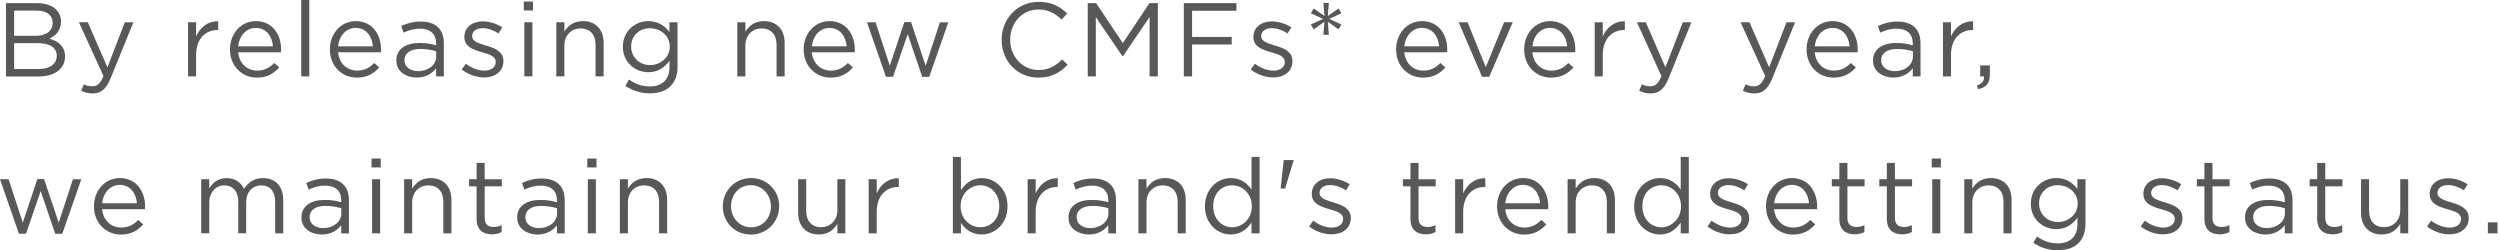 <?xml version="1.0" encoding="utf-8"?>
<!-- Generator: Adobe Illustrator 27.2.0, SVG Export Plug-In . SVG Version: 6.00 Build 0)  -->
<svg version="1.1" id="レイヤー_1" xmlns="http://www.w3.org/2000/svg" xmlns:xlink="http://www.w3.org/1999/xlink" x="0px"
	 y="0px" viewBox="0 0 669 67" style="enable-background:new 0 0 669 67;" xml:space="preserve">
<style type="text/css">
	.st0{fill:#595757;}
</style>
<g>
	<g>
		<path class="st0" d="M1.6,0.84h8.34c2.24,0,4,0.64,5.12,1.74c0.81,0.84,1.26,1.88,1.26,3.14v0.06c0,2.55-1.57,3.86-3.11,4.54
			c2.32,0.7,4.2,2.04,4.2,4.73v0.06c0,3.36-2.83,5.35-7.11,5.35H1.6V0.84z M14.08,6.02c0-1.93-1.54-3.19-4.34-3.19H3.78v6.75h5.8
			c2.66,0,4.51-1.2,4.51-3.5V6.02z M9.97,11.54H3.78v6.92h6.58c2.97,0,4.82-1.32,4.82-3.5V14.9C15.18,12.77,13.38,11.54,9.97,11.54z
			"/>
		<path class="st0" d="M33.4,5.96h2.3l-6.08,14.95c-1.23,3-2.63,4.09-4.82,4.09c-1.2,0-2.1-0.25-3.08-0.73l0.73-1.71
			c0.7,0.36,1.34,0.53,2.27,0.53c1.29,0,2.1-0.67,2.97-2.72L21.11,5.96h2.38l5.26,12.07L33.4,5.96z"/>
		<path class="st0" d="M50.32,5.96h2.16v3.78c1.06-2.41,3.16-4.14,5.91-4.03v2.32h-0.17c-3.16,0-5.74,2.27-5.74,6.64v5.77h-2.16
			V5.96z"/>
		<path class="st0" d="M61.54,13.24v-0.06c0-4.17,2.94-7.53,6.94-7.53c4.28,0,6.75,3.42,6.75,7.64c0,0.28,0,0.45-0.03,0.7H63.73
			c0.31,3.14,2.52,4.9,5.1,4.9c1.99,0,3.39-0.81,4.56-2.04l1.34,1.2c-1.46,1.62-3.22,2.72-5.96,2.72
			C64.79,20.78,61.54,17.72,61.54,13.24z M73.05,12.4c-0.22-2.63-1.74-4.93-4.62-4.93c-2.52,0-4.42,2.1-4.7,4.93H73.05z"/>
		<path class="st0" d="M80.61,0h2.16v20.44h-2.16V0z"/>
		<path class="st0" d="M88.28,13.24v-0.06c0-4.17,2.94-7.53,6.94-7.53c4.28,0,6.75,3.42,6.75,7.64c0,0.28,0,0.45-0.03,0.7H90.47
			c0.31,3.14,2.52,4.9,5.1,4.9c1.99,0,3.39-0.81,4.56-2.04l1.34,1.2c-1.46,1.62-3.22,2.72-5.96,2.72
			C91.53,20.78,88.28,17.72,88.28,13.24z M99.79,12.4c-0.22-2.63-1.74-4.93-4.62-4.93c-2.52,0-4.42,2.1-4.7,4.93H99.79z"/>
		<path class="st0" d="M106.06,16.24v-0.06c0-3.05,2.52-4.68,6.19-4.68c1.85,0,3.16,0.25,4.45,0.62v-0.5c0-2.6-1.6-3.95-4.31-3.95
			c-1.71,0-3.05,0.45-4.4,1.06l-0.64-1.76c1.6-0.73,3.16-1.2,5.26-1.2c2.04,0,3.61,0.53,4.68,1.6c0.98,0.98,1.48,2.38,1.48,4.23
			v8.85h-2.07v-2.18c-1.01,1.32-2.69,2.49-5.24,2.49C108.78,20.75,106.06,19.21,106.06,16.24z M116.73,15.12v-1.4
			c-1.06-0.31-2.49-0.62-4.26-0.62c-2.72,0-4.23,1.18-4.23,3v0.06c0,1.82,1.68,2.88,3.64,2.88
			C114.55,19.04,116.73,17.42,116.73,15.12z"/>
		<path class="st0" d="M123.56,18.59l1.09-1.54c1.57,1.18,3.3,1.85,5.01,1.85c1.74,0,3-0.9,3-2.3v-0.06c0-1.46-1.71-2.02-3.61-2.55
			c-2.27-0.64-4.79-1.43-4.79-4.09V9.86c0-2.49,2.07-4.14,4.93-4.14c1.76,0,3.72,0.62,5.21,1.6l-0.98,1.62
			c-1.34-0.87-2.88-1.4-4.28-1.4c-1.71,0-2.8,0.9-2.8,2.1v0.06c0,1.37,1.79,1.9,3.72,2.49c2.24,0.67,4.65,1.54,4.65,4.14v0.06
			c0,2.74-2.27,4.34-5.15,4.34C127.48,20.72,125.19,19.91,123.56,18.59z"/>
		<path class="st0" d="M140.17,0.42h2.46V2.8h-2.46V0.42z M140.31,5.96h2.16v14.48h-2.16V5.96z"/>
		<path class="st0" d="M148.87,5.96h2.16v2.52c0.95-1.57,2.46-2.83,4.96-2.83c3.5,0,5.54,2.35,5.54,5.8v8.99h-2.16v-8.46
			c0-2.69-1.46-4.37-4-4.37c-2.49,0-4.34,1.82-4.34,4.54v8.29h-2.16V5.96z"/>
		<path class="st0" d="M167.35,22.96l0.98-1.68c1.65,1.2,3.5,1.85,5.57,1.85c3.19,0,5.26-1.76,5.26-5.15v-1.71
			c-1.26,1.68-3.02,3.05-5.68,3.05c-3.47,0-6.8-2.6-6.8-6.78v-0.06c0-4.23,3.36-6.83,6.8-6.83c2.72,0,4.48,1.34,5.66,2.91v-2.6h2.16
			v11.96c0,2.24-0.67,3.95-1.85,5.12c-1.29,1.29-3.22,1.93-5.52,1.93C171.53,24.98,169.29,24.3,167.35,22.96z M179.23,12.52v-0.06
			c0-2.97-2.58-4.9-5.32-4.9s-5.01,1.9-5.01,4.87v0.06c0,2.91,2.32,4.93,5.01,4.93C176.65,17.42,179.23,15.43,179.23,12.52z"/>
		<path class="st0" d="M197.31,5.96h2.16v2.52c0.95-1.57,2.46-2.83,4.96-2.83c3.5,0,5.54,2.35,5.54,5.8v8.99h-2.16v-8.46
			c0-2.69-1.46-4.37-4-4.37c-2.49,0-4.34,1.82-4.34,4.54v8.29h-2.16V5.96z"/>
		<path class="st0" d="M215.06,13.24v-0.06c0-4.17,2.94-7.53,6.94-7.53c4.28,0,6.75,3.42,6.75,7.64c0,0.28,0,0.45-0.03,0.7h-11.48
			c0.31,3.14,2.52,4.9,5.1,4.9c1.99,0,3.39-0.81,4.56-2.04l1.34,1.2c-1.46,1.62-3.22,2.72-5.96,2.72
			C218.31,20.78,215.06,17.72,215.06,13.24z M226.57,12.4c-0.22-2.63-1.74-4.93-4.62-4.93c-2.52,0-4.42,2.1-4.7,4.93H226.57z"/>
		<path class="st0" d="M232,5.96h2.3l3.81,11.62L242,5.91h1.79l3.92,11.68l3.81-11.62h2.24l-5.1,14.59h-1.88L242.9,9.13l-3.92,11.42
			h-1.9L232,5.96z"/>
		<path class="st0" d="M268.04,10.7v-0.06c0-5.54,4.14-10.14,9.91-10.14c3.56,0,5.68,1.26,7.64,3.11l-1.51,1.62
			c-1.65-1.57-3.5-2.69-6.16-2.69c-4.34,0-7.59,3.53-7.59,8.04v0.06c0,4.54,3.28,8.09,7.59,8.09c2.69,0,4.45-1.04,6.33-2.83
			l1.46,1.43c-2.04,2.07-4.28,3.44-7.84,3.44C272.21,20.78,268.04,16.32,268.04,10.7z"/>
		<path class="st0" d="M291.08,0.84h2.24l7.14,10.7l7.14-10.7h2.24v19.6h-2.21V4.56l-7.14,10.5h-0.11l-7.14-10.47v15.85h-2.16V0.84z
			"/>
		<path class="st0" d="M316.79,0.84h14.08v2.04H319v7h10.61v2.02H319v8.54h-2.21V0.84z"/>
		<path class="st0" d="M334.71,18.59l1.09-1.54c1.57,1.18,3.3,1.85,5.01,1.85c1.74,0,3-0.9,3-2.3v-0.06c0-1.46-1.71-2.02-3.61-2.55
			c-2.27-0.64-4.79-1.43-4.79-4.09V9.86c0-2.49,2.07-4.14,4.93-4.14c1.76,0,3.72,0.62,5.21,1.6l-0.98,1.62
			c-1.34-0.87-2.88-1.4-4.28-1.4c-1.71,0-2.8,0.9-2.8,2.1v0.06c0,1.37,1.79,1.9,3.72,2.49c2.24,0.67,4.65,1.54,4.65,4.14v0.06
			c0,2.74-2.27,4.34-5.15,4.34C338.63,20.72,336.33,19.91,334.71,18.59z"/>
		<path class="st0" d="M354.42,5.82l-2.88,2.04l-0.76-1.32l3.25-1.48l-3.25-1.51l0.76-1.29l2.88,2.02l-0.28-3.5h1.46l-0.28,3.5
			l2.88-2.02l0.76,1.29l-3.25,1.51l3.25,1.48l-0.76,1.32l-2.88-2.04l0.28,3.5h-1.46L354.42,5.82z"/>
		<path class="st0" d="M373.6,13.24v-0.06c0-4.17,2.94-7.53,6.94-7.53c4.28,0,6.75,3.42,6.75,7.64c0,0.28,0,0.45-0.03,0.7h-11.48
			c0.31,3.14,2.52,4.9,5.1,4.9c1.99,0,3.39-0.81,4.56-2.04l1.34,1.2c-1.46,1.62-3.22,2.72-5.96,2.72
			C376.85,20.78,373.6,17.72,373.6,13.24z M385.11,12.4c-0.22-2.63-1.74-4.93-4.62-4.93c-2.52,0-4.42,2.1-4.7,4.93H385.11z"/>
		<path class="st0" d="M390.34,5.96h2.38l4.87,12.01l4.9-12.01h2.32l-6.3,14.59h-1.9L390.34,5.96z"/>
		<path class="st0" d="M407.87,13.24v-0.06c0-4.17,2.94-7.53,6.94-7.53c4.28,0,6.75,3.42,6.75,7.64c0,0.28,0,0.45-0.03,0.7h-11.48
			c0.31,3.14,2.52,4.9,5.1,4.9c1.99,0,3.39-0.81,4.56-2.04l1.34,1.2c-1.46,1.62-3.22,2.72-5.96,2.72
			C411.12,20.78,407.87,17.72,407.87,13.24z M419.38,12.4c-0.22-2.63-1.74-4.93-4.62-4.93c-2.52,0-4.42,2.1-4.7,4.93H419.38z"/>
		<path class="st0" d="M426.74,5.96h2.16v3.78c1.06-2.41,3.16-4.14,5.91-4.03v2.32h-0.17c-3.16,0-5.74,2.27-5.74,6.64v5.77h-2.16
			V5.96z"/>
		<path class="st0" d="M450.32,5.96h2.3l-6.08,14.95c-1.23,3-2.63,4.09-4.82,4.09c-1.2,0-2.1-0.25-3.08-0.73l0.73-1.71
			c0.7,0.36,1.34,0.53,2.27,0.53c1.29,0,2.1-0.67,2.97-2.72l-6.58-14.42h2.38l5.26,12.07L450.32,5.96z"/>
		<path class="st0" d="M478.07,5.96h2.3l-6.08,14.95c-1.23,3-2.63,4.09-4.82,4.09c-1.2,0-2.1-0.25-3.08-0.73l0.73-1.71
			c0.7,0.36,1.34,0.53,2.27,0.53c1.29,0,2.1-0.67,2.97-2.72l-6.58-14.42h2.38l5.26,12.07L478.07,5.96z"/>
		<path class="st0" d="M483.44,13.24v-0.06c0-4.17,2.94-7.53,6.94-7.53c4.28,0,6.75,3.42,6.75,7.64c0,0.28,0,0.45-0.03,0.7h-11.48
			c0.31,3.14,2.52,4.9,5.1,4.9c1.99,0,3.39-0.81,4.56-2.04l1.34,1.2c-1.46,1.62-3.22,2.72-5.96,2.72
			C486.69,20.78,483.44,17.72,483.44,13.24z M494.95,12.4c-0.22-2.63-1.74-4.93-4.62-4.93c-2.52,0-4.42,2.1-4.7,4.93H494.95z"/>
		<path class="st0" d="M501.22,16.24v-0.06c0-3.05,2.52-4.68,6.19-4.68c1.85,0,3.16,0.25,4.45,0.62v-0.5c0-2.6-1.6-3.95-4.31-3.95
			c-1.71,0-3.05,0.45-4.4,1.06l-0.64-1.76c1.6-0.73,3.16-1.2,5.26-1.2c2.04,0,3.61,0.53,4.68,1.6c0.98,0.98,1.48,2.38,1.48,4.23
			v8.85h-2.07v-2.18c-1.01,1.32-2.69,2.49-5.24,2.49C503.94,20.75,501.22,19.21,501.22,16.24z M511.89,15.12v-1.4
			c-1.06-0.31-2.49-0.62-4.26-0.62c-2.72,0-4.23,1.18-4.23,3v0.06c0,1.82,1.68,2.88,3.64,2.88
			C509.71,19.04,511.89,17.42,511.89,15.12z"/>
		<path class="st0" d="M519.93,5.96h2.16v3.78c1.06-2.41,3.16-4.14,5.91-4.03v2.32h-0.17c-3.16,0-5.74,2.27-5.74,6.64v5.77h-2.16
			V5.96z"/>
		<path class="st0" d="M529.03,22.88c1.4-0.5,1.99-1.23,1.88-2.44h-1.01V17.5h2.58v2.52c0,2.27-0.98,3.36-3.11,3.84L529.03,22.88z"
			/>
		<path class="st0" d="M0,47.96h2.3L6.1,59.58L10,47.91h1.79l3.92,11.68l3.81-11.62h2.24l-5.1,14.59h-1.88l-3.89-11.42L6.97,62.55
			h-1.9L0,47.96z"/>
		<path class="st0" d="M25.14,55.24v-0.06c0-4.17,2.94-7.53,6.94-7.53c4.28,0,6.75,3.42,6.75,7.64c0,0.28,0,0.45-0.03,0.7H27.33
			c0.31,3.14,2.52,4.9,5.1,4.9c1.99,0,3.39-0.81,4.56-2.04l1.34,1.2c-1.46,1.62-3.22,2.72-5.96,2.72
			C28.39,62.78,25.14,59.72,25.14,55.24z M36.65,54.4c-0.22-2.63-1.74-4.93-4.62-4.93c-2.52,0-4.42,2.1-4.7,4.93H36.65z"/>
		<path class="st0" d="M53.82,47.96h2.16v2.44c0.95-1.43,2.24-2.74,4.68-2.74c2.35,0,3.86,1.26,4.65,2.88
			c1.04-1.6,2.58-2.88,5.1-2.88c3.33,0,5.38,2.24,5.38,5.82v8.96h-2.16v-8.46c0-2.8-1.4-4.37-3.75-4.37c-2.18,0-4,1.62-4,4.48v8.34
			h-2.13v-8.51c0-2.72-1.43-4.31-3.72-4.31s-4.03,1.9-4.03,4.56v8.26h-2.16V47.96z"/>
		<path class="st0" d="M80.67,58.24v-0.06c0-3.05,2.52-4.68,6.19-4.68c1.85,0,3.16,0.25,4.45,0.62v-0.5c0-2.6-1.6-3.95-4.31-3.95
			c-1.71,0-3.05,0.45-4.4,1.06l-0.64-1.76c1.6-0.73,3.16-1.2,5.26-1.2c2.04,0,3.61,0.53,4.68,1.6c0.98,0.98,1.48,2.38,1.48,4.23
			v8.85h-2.07v-2.18c-1.01,1.32-2.69,2.49-5.24,2.49C83.38,62.75,80.67,61.21,80.67,58.24z M91.34,57.12v-1.4
			c-1.06-0.31-2.49-0.62-4.26-0.62c-2.72,0-4.23,1.18-4.23,3v0.06c0,1.82,1.68,2.88,3.64,2.88C89.15,61.04,91.34,59.42,91.34,57.12z
			"/>
		<path class="st0" d="M99.43,42.42h2.46v2.38h-2.46V42.42z M99.57,47.96h2.16v14.48h-2.16V47.96z"/>
		<path class="st0" d="M108.14,47.96h2.16v2.52c0.95-1.57,2.46-2.83,4.96-2.83c3.5,0,5.54,2.35,5.54,5.8v8.99h-2.16v-8.46
			c0-2.69-1.46-4.37-4-4.37c-2.49,0-4.34,1.82-4.34,4.54v8.29h-2.16V47.96z"/>
		<path class="st0" d="M127.54,58.6v-8.74h-2.02v-1.9h2.02V43.6h2.16v4.37h4.59v1.9h-4.59v8.46c0,1.76,0.98,2.41,2.44,2.41
			c0.73,0,1.34-0.14,2.1-0.5v1.85c-0.76,0.39-1.57,0.62-2.6,0.62C129.3,62.69,127.54,61.54,127.54,58.6z"/>
		<path class="st0" d="M138.4,58.24v-0.06c0-3.05,2.52-4.68,6.19-4.68c1.85,0,3.16,0.25,4.45,0.62v-0.5c0-2.6-1.6-3.95-4.31-3.95
			c-1.71,0-3.05,0.45-4.4,1.06l-0.64-1.76c1.6-0.73,3.16-1.2,5.26-1.2c2.04,0,3.61,0.53,4.68,1.6c0.98,0.98,1.48,2.38,1.48,4.23
			v8.85h-2.07v-2.18c-1.01,1.32-2.69,2.49-5.24,2.49C141.12,62.75,138.4,61.21,138.4,58.24z M149.07,57.12v-1.4
			c-1.06-0.31-2.49-0.62-4.26-0.62c-2.72,0-4.23,1.18-4.23,3v0.06c0,1.82,1.68,2.88,3.64,2.88
			C146.89,61.04,149.07,59.42,149.07,57.12z"/>
		<path class="st0" d="M157.16,42.42h2.46v2.38h-2.46V42.42z M157.3,47.96h2.16v14.48h-2.16V47.96z"/>
		<path class="st0" d="M165.87,47.96h2.16v2.52c0.95-1.57,2.46-2.83,4.96-2.83c3.5,0,5.54,2.35,5.54,5.8v8.99h-2.16v-8.46
			c0-2.69-1.46-4.37-4-4.37c-2.49,0-4.34,1.82-4.34,4.54v8.29h-2.16V47.96z"/>
		<path class="st0" d="M193.42,55.27v-0.06c0-4.09,3.19-7.56,7.56-7.56c4.34,0,7.53,3.42,7.53,7.5v0.06c0,4.09-3.22,7.56-7.59,7.56
			C196.59,62.78,193.42,59.36,193.42,55.27z M206.3,55.27v-0.06c0-3.11-2.32-5.66-5.38-5.66c-3.14,0-5.29,2.55-5.29,5.6v0.06
			c0,3.11,2.3,5.63,5.35,5.63C204.12,60.84,206.3,58.32,206.3,55.27z"/>
		<path class="st0" d="M213.58,56.95v-8.99h2.16v8.46c0,2.69,1.46,4.37,4,4.37c2.46,0,4.34-1.82,4.34-4.54v-8.29h2.13v14.48h-2.13
			v-2.52c-0.98,1.57-2.46,2.83-4.96,2.83C215.62,62.75,213.58,60.4,213.58,56.95z"/>
		<path class="st0" d="M232.45,47.96h2.16v3.78c1.06-2.41,3.16-4.14,5.91-4.03v2.32h-0.17c-3.16,0-5.74,2.27-5.74,6.64v5.77h-2.16
			V47.96z"/>
		<path class="st0" d="M257.15,59.67v2.77h-2.16V42h2.16v8.88c1.18-1.74,2.88-3.22,5.54-3.22c3.47,0,6.92,2.74,6.92,7.5v0.06
			c0,4.73-3.42,7.53-6.92,7.53C260,62.75,258.27,61.29,257.15,59.67z M267.4,55.24v-0.06c0-3.42-2.35-5.6-5.1-5.6
			c-2.69,0-5.24,2.27-5.24,5.57v0.06c0,3.36,2.55,5.6,5.24,5.6C265.1,60.82,267.4,58.74,267.4,55.24z"/>
		<path class="st0" d="M274.99,47.96h2.16v3.78c1.06-2.41,3.16-4.14,5.91-4.03v2.32h-0.17c-3.16,0-5.74,2.27-5.74,6.64v5.77h-2.16
			V47.96z"/>
		<path class="st0" d="M285.93,58.24v-0.06c0-3.05,2.52-4.68,6.19-4.68c1.85,0,3.16,0.25,4.45,0.62v-0.5c0-2.6-1.6-3.95-4.31-3.95
			c-1.71,0-3.05,0.45-4.4,1.06l-0.64-1.76c1.6-0.73,3.16-1.2,5.26-1.2c2.04,0,3.61,0.53,4.68,1.6c0.98,0.98,1.48,2.38,1.48,4.23
			v8.85h-2.07v-2.18c-1.01,1.32-2.69,2.49-5.24,2.49C288.65,62.75,285.93,61.21,285.93,58.24z M296.6,57.12v-1.4
			c-1.06-0.31-2.49-0.62-4.26-0.62c-2.72,0-4.23,1.18-4.23,3v0.06c0,1.82,1.68,2.88,3.64,2.88C294.42,61.04,296.6,59.42,296.6,57.12
			z"/>
		<path class="st0" d="M304.64,47.96h2.16v2.52c0.95-1.57,2.46-2.83,4.96-2.83c3.5,0,5.54,2.35,5.54,5.8v8.99h-2.16v-8.46
			c0-2.69-1.46-4.37-4-4.37c-2.49,0-4.34,1.82-4.34,4.54v8.29h-2.16V47.96z"/>
		<path class="st0" d="M322.45,55.24v-0.06c0-4.73,3.44-7.53,6.92-7.53c2.69,0,4.42,1.46,5.54,3.08V42h2.16v20.44h-2.16v-2.91
			c-1.18,1.74-2.88,3.22-5.54,3.22C325.89,62.75,322.45,60,322.45,55.24z M334.99,55.22v-0.06c0-3.33-2.55-5.57-5.24-5.57
			c-2.8,0-5.1,2.07-5.1,5.57v0.06c0,3.42,2.35,5.6,5.1,5.6C332.44,60.82,334.99,58.55,334.99,55.22z"/>
		<path class="st0" d="M343.53,42.84h2.63v0.14l-2.27,7.48h-1.2L343.53,42.84z"/>
		<path class="st0" d="M350.33,60.59l1.09-1.54c1.57,1.18,3.3,1.85,5.01,1.85c1.74,0,3-0.9,3-2.3v-0.06c0-1.46-1.71-2.02-3.61-2.55
			c-2.27-0.64-4.79-1.43-4.79-4.09v-0.06c0-2.49,2.07-4.14,4.93-4.14c1.76,0,3.72,0.62,5.21,1.6l-0.98,1.62
			c-1.34-0.87-2.88-1.4-4.28-1.4c-1.71,0-2.8,0.9-2.8,2.1v0.06c0,1.37,1.79,1.9,3.72,2.49c2.24,0.67,4.65,1.54,4.65,4.14v0.06
			c0,2.74-2.27,4.34-5.15,4.34C354.25,62.72,351.96,61.91,350.33,60.59z"/>
		<path class="st0" d="M377.44,58.6v-8.74h-2.02v-1.9h2.02V43.6h2.16v4.37h4.59v1.9h-4.59v8.46c0,1.76,0.98,2.41,2.44,2.41
			c0.73,0,1.34-0.14,2.1-0.5v1.85c-0.76,0.39-1.57,0.62-2.6,0.62C379.2,62.69,377.44,61.54,377.44,58.6z"/>
		<path class="st0" d="M389.39,47.96h2.16v3.78c1.06-2.41,3.16-4.14,5.91-4.03v2.32h-0.17c-3.16,0-5.74,2.27-5.74,6.64v5.77h-2.16
			V47.96z"/>
		<path class="st0" d="M400.62,55.24v-0.06c0-4.17,2.94-7.53,6.94-7.53c4.28,0,6.75,3.42,6.75,7.64c0,0.28,0,0.45-0.03,0.7H402.8
			c0.31,3.14,2.52,4.9,5.1,4.9c1.99,0,3.39-0.81,4.56-2.04l1.34,1.2c-1.46,1.62-3.22,2.72-5.96,2.72
			C403.87,62.78,400.62,59.72,400.62,55.24z M412.13,54.4c-0.22-2.63-1.74-4.93-4.62-4.93c-2.52,0-4.42,2.1-4.7,4.93H412.13z"/>
		<path class="st0" d="M419.49,47.96h2.16v2.52c0.95-1.57,2.46-2.83,4.96-2.83c3.5,0,5.54,2.35,5.54,5.8v8.99h-2.16v-8.46
			c0-2.69-1.46-4.37-4-4.37c-2.49,0-4.34,1.82-4.34,4.54v8.29h-2.16V47.96z"/>
		<path class="st0" d="M437.3,55.24v-0.06c0-4.73,3.44-7.53,6.92-7.53c2.69,0,4.42,1.46,5.54,3.08V42h2.16v20.44h-2.16v-2.91
			c-1.18,1.74-2.88,3.22-5.54,3.22C440.74,62.75,437.3,60,437.3,55.24z M449.84,55.22v-0.06c0-3.33-2.55-5.57-5.24-5.57
			c-2.8,0-5.1,2.07-5.1,5.57v0.06c0,3.42,2.35,5.6,5.1,5.6C447.29,60.82,449.84,58.55,449.84,55.22z"/>
		<path class="st0" d="M456.93,60.59l1.09-1.54c1.57,1.18,3.3,1.85,5.01,1.85c1.74,0,3-0.9,3-2.3v-0.06c0-1.46-1.71-2.02-3.61-2.55
			c-2.27-0.64-4.79-1.43-4.79-4.09v-0.06c0-2.49,2.07-4.14,4.93-4.14c1.76,0,3.72,0.62,5.21,1.6l-0.98,1.62
			c-1.34-0.87-2.88-1.4-4.28-1.4c-1.71,0-2.8,0.9-2.8,2.1v0.06c0,1.37,1.79,1.9,3.72,2.49c2.24,0.67,4.65,1.54,4.65,4.14v0.06
			c0,2.74-2.27,4.34-5.15,4.34C460.85,62.72,458.55,61.91,456.93,60.59z"/>
		<path class="st0" d="M472.58,55.24v-0.06c0-4.17,2.94-7.53,6.94-7.53c4.28,0,6.75,3.42,6.75,7.64c0,0.28,0,0.45-0.03,0.7h-11.48
			c0.31,3.14,2.52,4.9,5.1,4.9c1.99,0,3.39-0.81,4.56-2.04l1.34,1.2c-1.46,1.62-3.22,2.72-5.96,2.72
			C475.83,62.78,472.58,59.72,472.58,55.24z M484.09,54.4c-0.22-2.63-1.74-4.93-4.62-4.93c-2.52,0-4.42,2.1-4.7,4.93H484.09z"/>
		<path class="st0" d="M492.21,58.6v-8.74h-2.02v-1.9h2.02V43.6h2.16v4.37h4.59v1.9h-4.59v8.46c0,1.76,0.98,2.41,2.44,2.41
			c0.73,0,1.34-0.14,2.1-0.5v1.85c-0.76,0.39-1.57,0.62-2.6,0.62C493.97,62.69,492.21,61.54,492.21,58.6z"/>
		<path class="st0" d="M504.92,58.6v-8.74h-2.02v-1.9h2.02V43.6h2.16v4.37h4.59v1.9h-4.59v8.46c0,1.76,0.98,2.41,2.44,2.41
			c0.73,0,1.34-0.14,2.1-0.5v1.85c-0.76,0.39-1.57,0.62-2.6,0.62C506.68,62.69,504.92,61.54,504.92,58.6z"/>
		<path class="st0" d="M516.93,42.42h2.46v2.38h-2.46V42.42z M517.07,47.96h2.16v14.48h-2.16V47.96z"/>
		<path class="st0" d="M525.64,47.96h2.16v2.52c0.95-1.57,2.46-2.83,4.96-2.83c3.5,0,5.54,2.35,5.54,5.8v8.99h-2.16v-8.46
			c0-2.69-1.46-4.37-4-4.37c-2.49,0-4.34,1.82-4.34,4.54v8.29h-2.16V47.96z"/>
		<path class="st0" d="M544.12,64.96l0.98-1.68c1.65,1.2,3.5,1.85,5.57,1.85c3.19,0,5.26-1.76,5.26-5.15v-1.71
			c-1.26,1.68-3.02,3.05-5.68,3.05c-3.47,0-6.8-2.6-6.8-6.78v-0.06c0-4.23,3.36-6.83,6.8-6.83c2.72,0,4.48,1.34,5.66,2.91v-2.6h2.16
			v11.96c0,2.24-0.67,3.95-1.85,5.12c-1.29,1.29-3.22,1.93-5.52,1.93C548.29,66.98,546.05,66.3,544.12,64.96z M555.99,54.52v-0.06
			c0-2.97-2.58-4.9-5.32-4.9s-5.01,1.9-5.01,4.87v0.06c0,2.91,2.32,4.93,5.01,4.93C553.41,59.42,555.99,57.43,555.99,54.52z"/>
		<path class="st0" d="M572.87,60.59l1.09-1.54c1.57,1.18,3.3,1.85,5.01,1.85c1.74,0,3-0.9,3-2.3v-0.06c0-1.46-1.71-2.02-3.61-2.55
			c-2.27-0.64-4.79-1.43-4.79-4.09v-0.06c0-2.49,2.07-4.14,4.93-4.14c1.76,0,3.72,0.62,5.21,1.6l-0.98,1.62
			c-1.34-0.87-2.88-1.4-4.28-1.4c-1.71,0-2.8,0.9-2.8,2.1v0.06c0,1.37,1.79,1.9,3.72,2.49c2.24,0.67,4.65,1.54,4.65,4.14v0.06
			c0,2.74-2.27,4.34-5.15,4.34C576.79,62.72,574.5,61.91,572.87,60.59z"/>
		<path class="st0" d="M589.9,58.6v-8.74h-2.02v-1.9h2.02V43.6h2.16v4.37h4.59v1.9h-4.59v8.46c0,1.76,0.98,2.41,2.44,2.41
			c0.73,0,1.34-0.14,2.1-0.5v1.85c-0.76,0.39-1.57,0.62-2.6,0.62C591.66,62.69,589.9,61.54,589.9,58.6z"/>
		<path class="st0" d="M600.76,58.24v-0.06c0-3.05,2.52-4.68,6.19-4.68c1.85,0,3.16,0.25,4.45,0.62v-0.5c0-2.6-1.6-3.95-4.31-3.95
			c-1.71,0-3.05,0.45-4.4,1.06l-0.64-1.76c1.6-0.73,3.16-1.2,5.26-1.2c2.04,0,3.61,0.53,4.68,1.6c0.98,0.98,1.48,2.38,1.48,4.23
			v8.85h-2.07v-2.18c-1.01,1.32-2.69,2.49-5.24,2.49C603.48,62.75,600.76,61.21,600.76,58.24z M611.43,57.12v-1.4
			c-1.06-0.31-2.49-0.62-4.26-0.62c-2.72,0-4.23,1.18-4.23,3v0.06c0,1.82,1.68,2.88,3.64,2.88
			C609.24,61.04,611.43,59.42,611.43,57.12z"/>
		<path class="st0" d="M620.08,58.6v-8.74h-2.02v-1.9h2.02V43.6h2.16v4.37h4.59v1.9h-4.59v8.46c0,1.76,0.98,2.41,2.44,2.41
			c0.73,0,1.34-0.14,2.1-0.5v1.85c-0.76,0.39-1.57,0.62-2.6,0.62C621.84,62.69,620.08,61.54,620.08,58.6z"/>
		<path class="st0" d="M631.81,56.95v-8.99h2.16v8.46c0,2.69,1.46,4.37,4,4.37c2.46,0,4.34-1.82,4.34-4.54v-8.29h2.13v14.48h-2.13
			v-2.52c-0.98,1.57-2.46,2.83-4.96,2.83C633.86,62.75,631.81,60.4,631.81,56.95z"/>
		<path class="st0" d="M649.48,60.59l1.09-1.54c1.57,1.18,3.3,1.85,5.01,1.85c1.74,0,3-0.9,3-2.3v-0.06c0-1.46-1.71-2.02-3.61-2.55
			c-2.27-0.64-4.79-1.43-4.79-4.09v-0.06c0-2.49,2.07-4.14,4.93-4.14c1.76,0,3.72,0.62,5.21,1.6l-0.98,1.62
			c-1.34-0.87-2.88-1.4-4.28-1.4c-1.71,0-2.8,0.9-2.8,2.1v0.06c0,1.37,1.79,1.9,3.72,2.49c2.24,0.67,4.65,1.54,4.65,4.14v0.06
			c0,2.74-2.27,4.34-5.15,4.34C653.4,62.72,651.1,61.91,649.48,60.59z"/>
		<path class="st0" d="M665.75,59.5h2.58v2.94h-2.58V59.5z"/>
	</g>
</g>
</svg>
